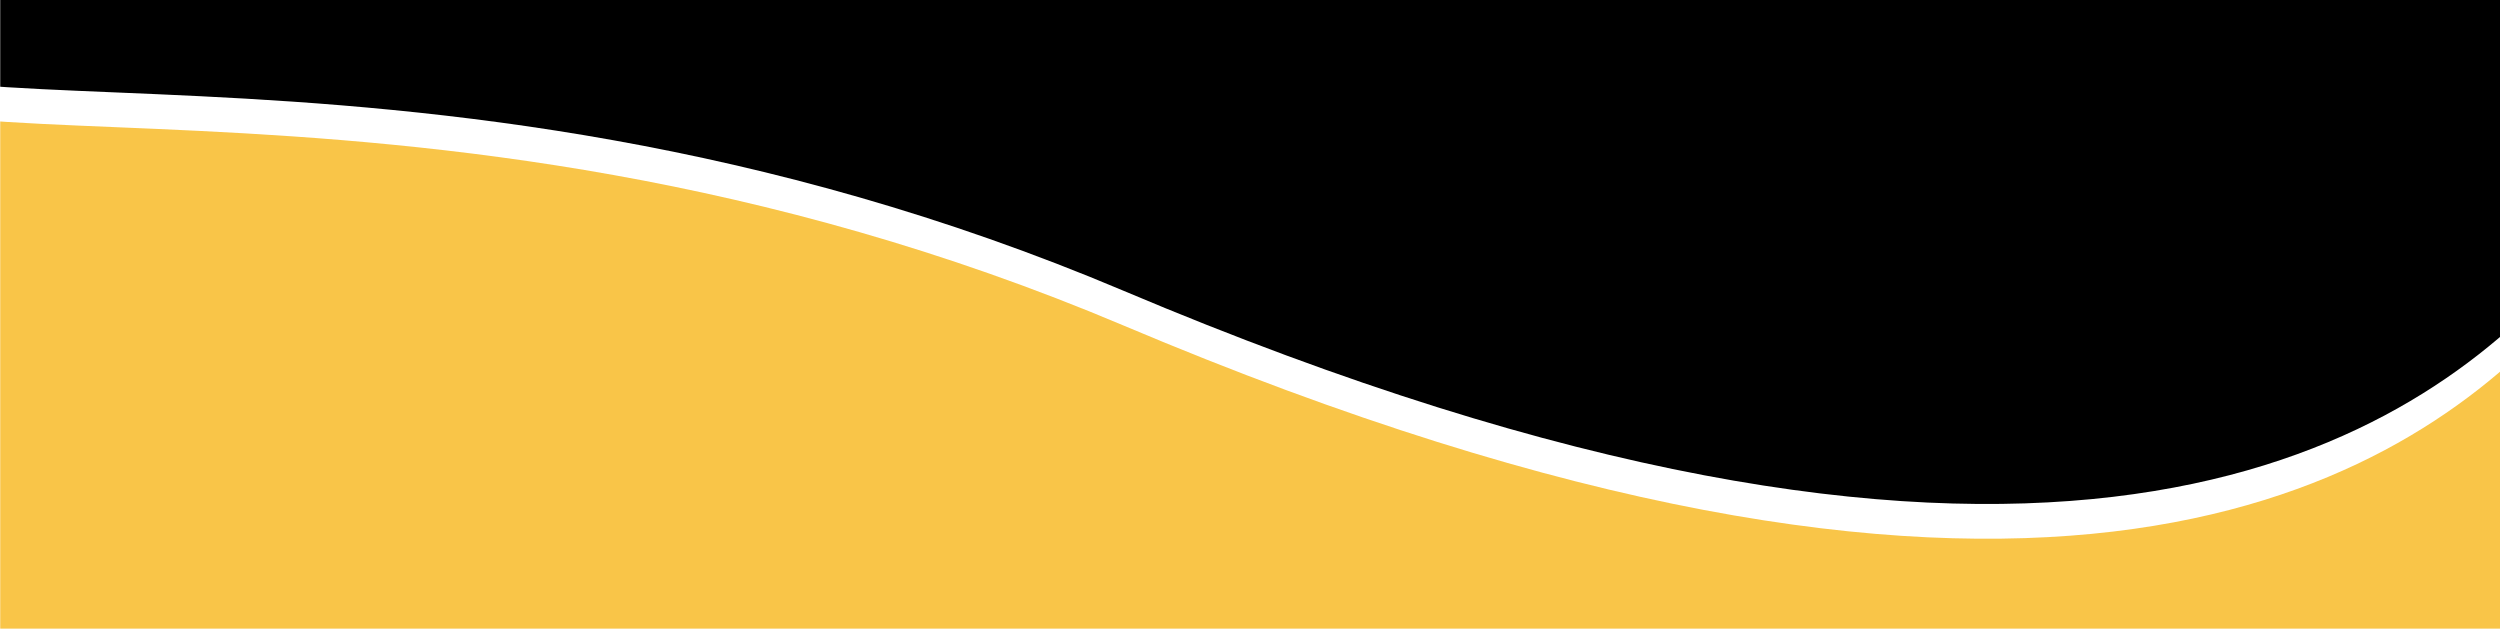 <?xml version="1.0" encoding="UTF-8" standalone="no"?>
<svg width="1439px" height="362px" viewBox="0 0 1439 362" version="1.1" xmlns="http://www.w3.org/2000/svg" xmlns:xlink="http://www.w3.org/1999/xlink">
    <!-- Generator: Sketch 48.2 (47327) - http://www.bohemiancoding.com/sketch -->
    <title>OLA-1 Copy 2</title>
    <desc>Created with Sketch.</desc>
    <defs>
        <rect id="path-1" x="0" y="0.037" width="1440" height="451.963"></rect>
        <rect id="path-3" x="103" y="102.449" width="1440" height="482.204"></rect>
        <path d="M1747.5,191.102 C1722.378,147.367 1635,191.22 1570.164,123.705 C1476.938,26.627 1268,-95.398 749.849,123.678 C331.854,300.408 -2.43158271e-14,191.602 0,286.115 L4.93804361e-14,526.102 L1751.296,526.102 L1747.5,191.102 Z" id="path-5"></path>
        <filter x="-2.0%" y="-6.7%" width="104.0%" height="113.3%" filterUnits="objectBoundingBox" id="filter-6">
            <feGaussianBlur stdDeviation="25" in="SourceAlpha" result="shadowBlurInner1"></feGaussianBlur>
            <feOffset dx="0" dy="20" in="shadowBlurInner1" result="shadowOffsetInner1"></feOffset>
            <feComposite in="shadowOffsetInner1" in2="SourceAlpha" operator="arithmetic" k2="-1" k3="1" result="shadowInnerInner1"></feComposite>
            <feColorMatrix values="0 0 0 0 0   0 0 0 0 0   0 0 0 0 0  0 0 0 0.2 0" type="matrix" in="shadowInnerInner1" result="shadowMatrixInner1"></feColorMatrix>
            <feOffset dx="0" dy="0" in="SourceAlpha" result="shadowOffsetInner2"></feOffset>
            <feComposite in="shadowOffsetInner2" in2="SourceAlpha" operator="arithmetic" k2="-1" k3="1" result="shadowInnerInner2"></feComposite>
            <feColorMatrix values="0 0 0 0 0   0 0 0 0 0   0 0 0 0 0  0 0 0 0.5 0" type="matrix" in="shadowInnerInner2" result="shadowMatrixInner2"></feColorMatrix>
            <feMerge>
                <feMergeNode in="shadowMatrixInner1"></feMergeNode>
                <feMergeNode in="shadowMatrixInner2"></feMergeNode>
            </feMerge>
        </filter>
    </defs>
    <g id="MINI-COLE-GILET" stroke="none" stroke-width="1" fill="none" fill-rule="evenodd" transform="translate(-1, -1485)">
        <g id="OLA-1-Copy-2" transform="translate(1, 1395)">
            <mask id="mask-2" fill="white">
                <use xlink:href="#path-1"></use>
            </mask>
            <g id="Mask"></g>
            <g id="OLA-1" mask="url(#mask-2)">
                <g transform="translate(-103, -126)">
                    <mask id="mask-4" fill="white">
                        <use xlink:href="#path-3"></use>
                    </mask>
                    <g id="Mask" stroke="none" fill="none"></g>
                    <path d="M1747.5,497.986 C1722.378,454.252 1635,498.105 1570.164,430.59 C1476.938,333.512 1268,211.486 749.849,430.563 C331.854,607.293 -2.43158271e-14,498.486 0,593 L1.13686838e-13,240.986 L1751.296,240.986 L1747.5,497.986 Z" id="section-curvy--yellow-bottom-copy" stroke="none" fill="#F9C548" fill-rule="evenodd" transform="translate(875.648, 416.993) scale(-1, 1) rotate(180) translate(-875.648, -416.993) "></path>
                    <g id="Group-2" stroke="none" stroke-width="1" fill="none" fill-rule="evenodd" fill-opacity="1">
                        <g id="section-curvy--yellow-bottom" transform="translate(875.648, 263.551) scale(-1, 1) rotate(180) translate(-875.648, -263.551) " fill="black">
                            <use filter="url(#filter-6)" xlink:href="#path-5"></use>
                        </g>
                    </g>
                </g>
            </g>
        </g>
    </g>
</svg>